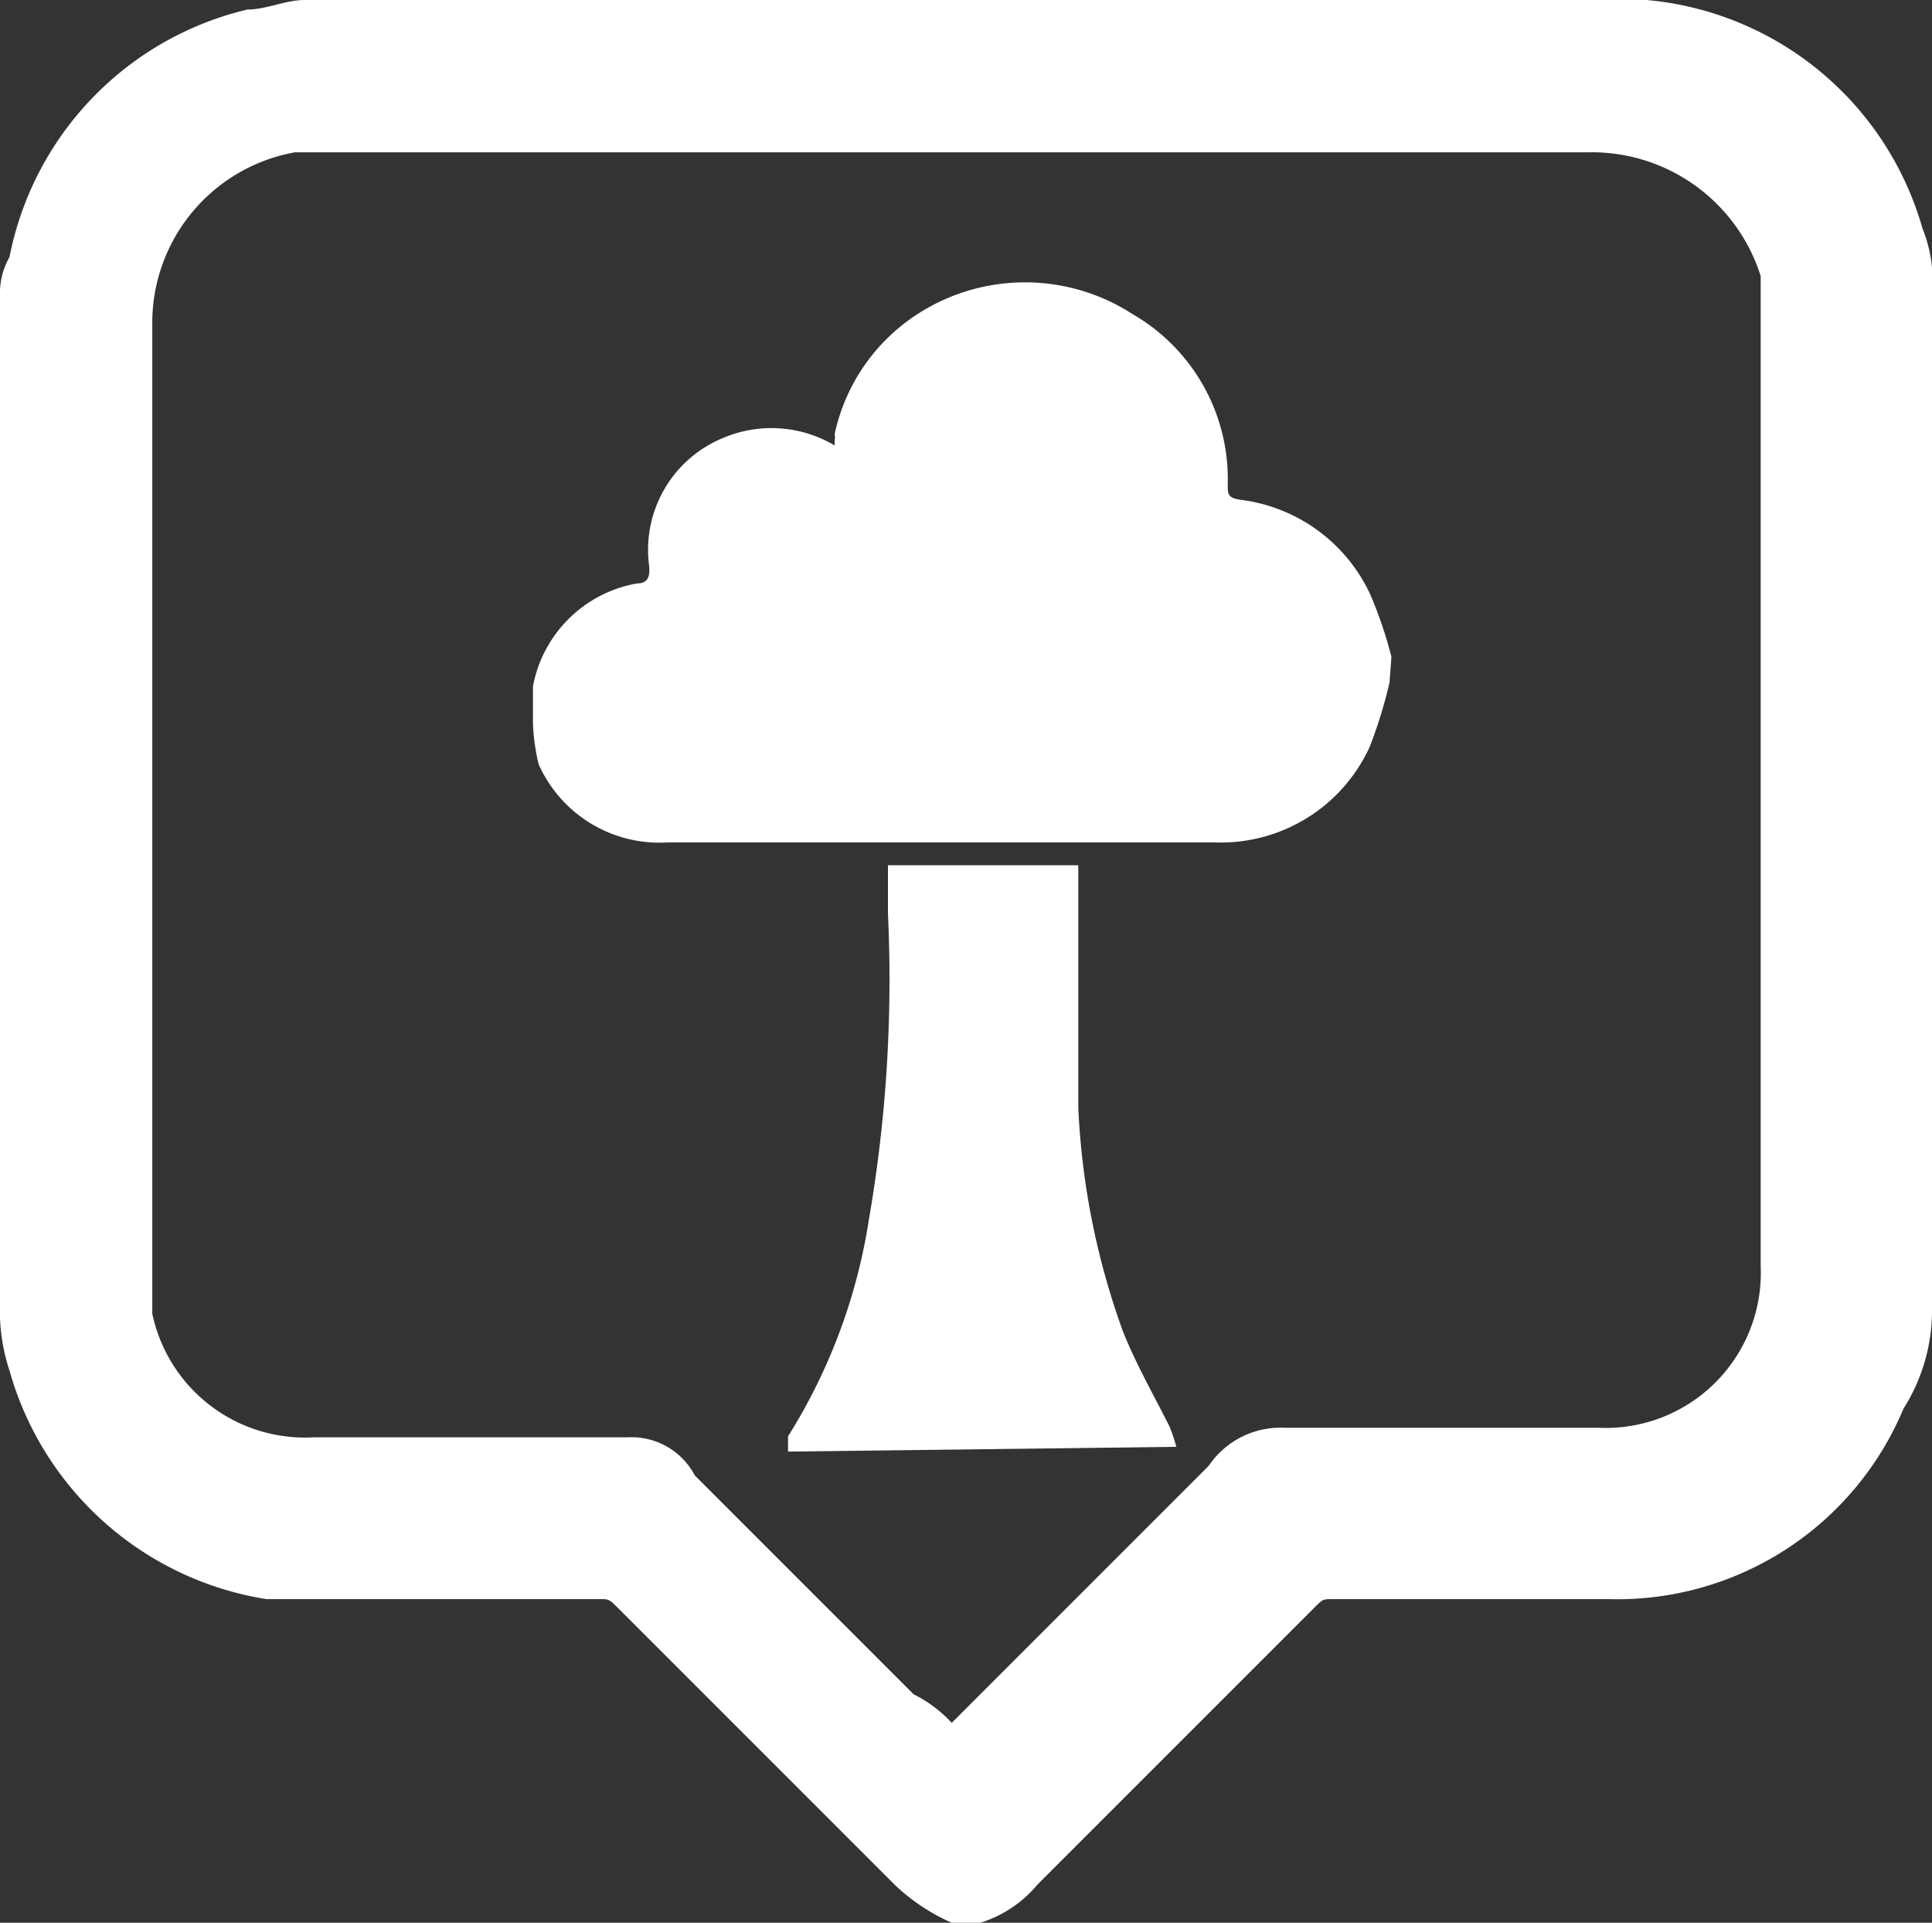 <svg id="Layer_1" data-name="Layer 1" xmlns="http://www.w3.org/2000/svg" viewBox="0 0 20.3 20.2"><rect x="0" y="0" width="20.3" height="20.2" fill="#333333" stroke="none"/><defs><style>.cls-1{fill:#fff;}</style></defs><title>tree-info</title><path class="cls-1" d="M2.4,16.1V5.5a.76.76,0,0,1,.1-.4A3.33,3.33,0,0,1,5,2.5c.2,0,.4-.1.6-.1H19.7a3.32,3.32,0,0,1,2.9,2.4,1.48,1.48,0,0,1,.1.7V16.2a1.93,1.93,0,0,1-.3,1,3.26,3.26,0,0,1-3.1,2H16.4c-.1,0-.1,0-.2.1l-2.9,2.9a1.27,1.27,0,0,1-.6.4h-.3a2.09,2.09,0,0,1-.6-.4L8.9,19.3c-.1-.1-.1-.1-.2-.1H5.2a3.35,3.35,0,0,1-2.7-2.4A2,2,0,0,1,2.4,16.1Zm10,4.4h0L15,17.9l.1-.1a.91.91,0,0,1,.8-.4h3.3a1.63,1.63,0,0,0,1.7-1.7V5.3A1.86,1.86,0,0,0,19.1,4H5.5A1.82,1.82,0,0,0,4,5.8V16.2a1.64,1.64,0,0,0,1.7,1.3H9a.75.75,0,0,1,.7.4l.1.1L12,20.2A1.38,1.38,0,0,1,12.4,20.5Z" transform="translate(-2.4 -2.4)"/><path class="cls-1" d="M17,9.57a4.89,4.89,0,0,1-.21.68,1.72,1.72,0,0,1-1.63,1c-1.91,0-3.83,0-5.74,0a1.39,1.39,0,0,1-1.36-.82A2.16,2.16,0,0,1,8,10V9.73s0-.08,0-.12A1.35,1.35,0,0,1,9.09,8.53c.13,0,.14-.09.13-.19A1.27,1.27,0,0,1,10,7a1.3,1.3,0,0,1,1.17.08l0-.06a.14.14,0,0,0,0-.06,2,2,0,0,1,.87-1.26,2.08,2.08,0,0,1,2.26,0,2,2,0,0,1,1,1.79c0,.1,0,.14.13.16a1.74,1.74,0,0,1,1.37,1,4.51,4.51,0,0,1,.22.65Z" transform="translate(-2.4 -2.4)"/><path class="cls-1" d="M10.68,17.65s0-.12,0-.16a6,6,0,0,0,.85-2.28A14.78,14.78,0,0,0,11.73,12c0-.17,0-.33,0-.51h2c0,.13,0,.27,0,.41,0,.71,0,1.43,0,2.14a7.92,7.92,0,0,0,.47,2.35c.14.35.33.68.49,1a1.72,1.72,0,0,1,.07.21Z" transform="translate(-2.4 -2.4)"/></svg>